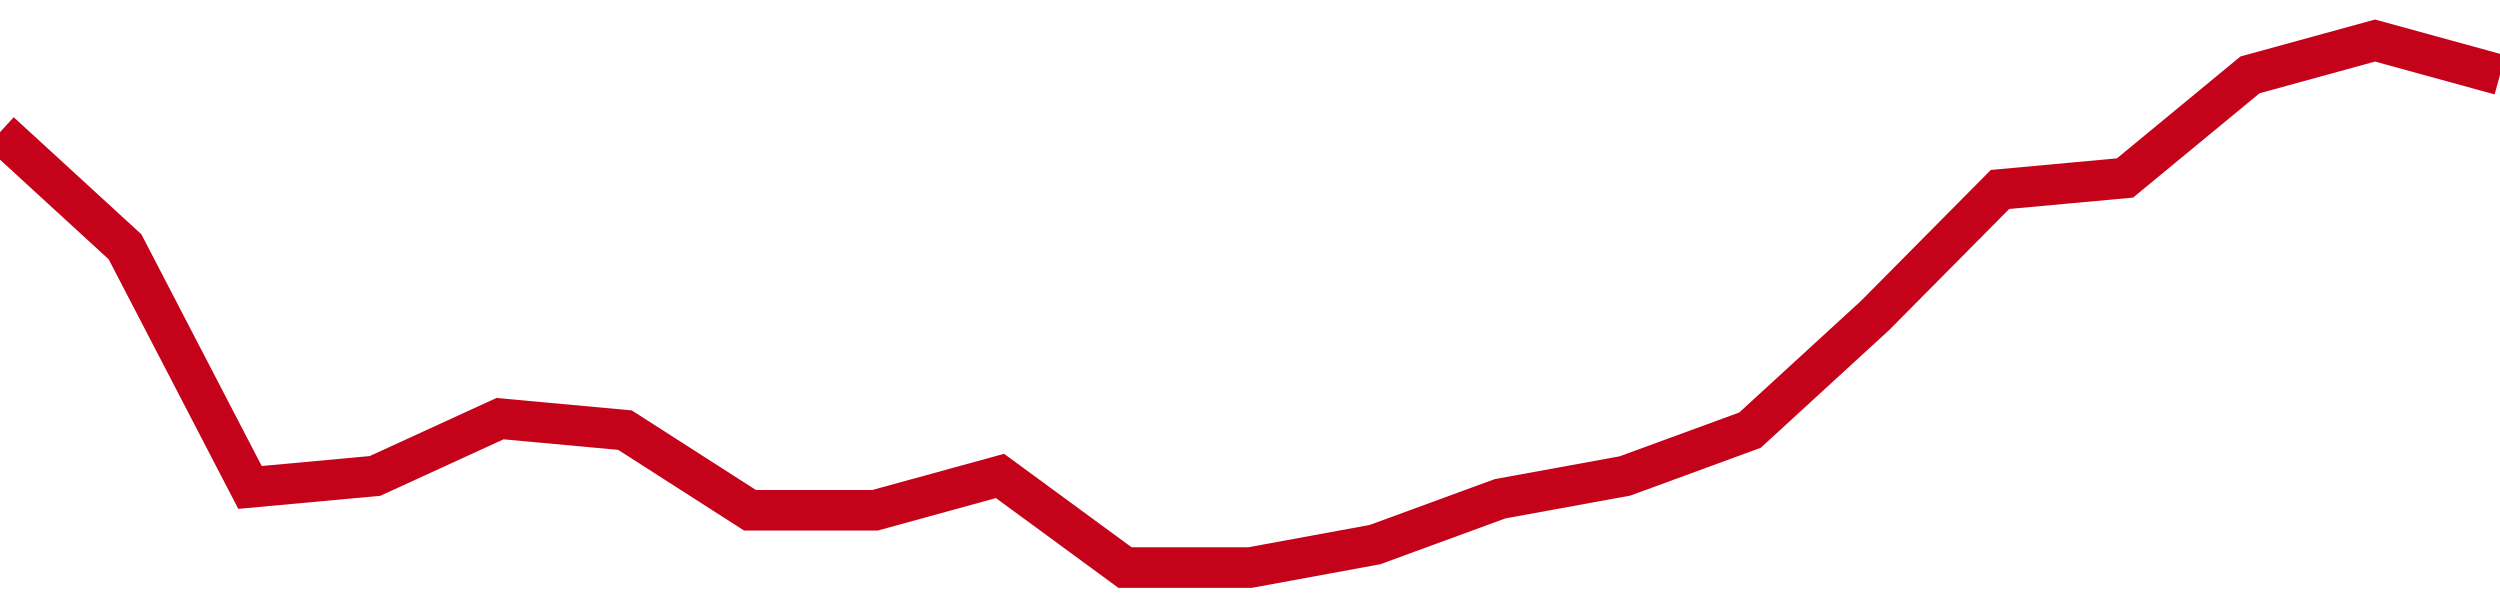 <!-- Generated with https://github.com/jxxe/sparkline/ --><svg viewBox="0 0 185 45" class="sparkline" xmlns="http://www.w3.org/2000/svg"><path class="sparkline--fill" d="M 0 9.78 L 0 9.78 L 9.25 18.26 L 18.5 36.07 L 27.75 35.22 L 37 30.98 L 46.25 31.83 L 55.5 37.76 L 64.75 37.76 L 74 35.22 L 83.25 42 L 92.5 42 L 101.75 40.3 L 111 36.91 L 120.25 35.22 L 129.5 31.83 L 138.75 23.35 L 148 14.02 L 157.25 13.17 L 166.5 5.54 L 175.75 3 L 185 5.54 V 45 L 0 45 Z" stroke="none" fill="none" ></path><path class="sparkline--line" d="M 0 9.78 L 0 9.78 L 9.25 18.26 L 18.5 36.07 L 27.75 35.22 L 37 30.98 L 46.25 31.83 L 55.5 37.76 L 64.75 37.76 L 74 35.22 L 83.25 42 L 92.5 42 L 101.75 40.3 L 111 36.91 L 120.25 35.22 L 129.5 31.83 L 138.75 23.35 L 148 14.02 L 157.25 13.17 L 166.5 5.54 L 175.75 3 L 185 5.54" fill="none" stroke-width="3" stroke="#C4021A" ></path></svg>